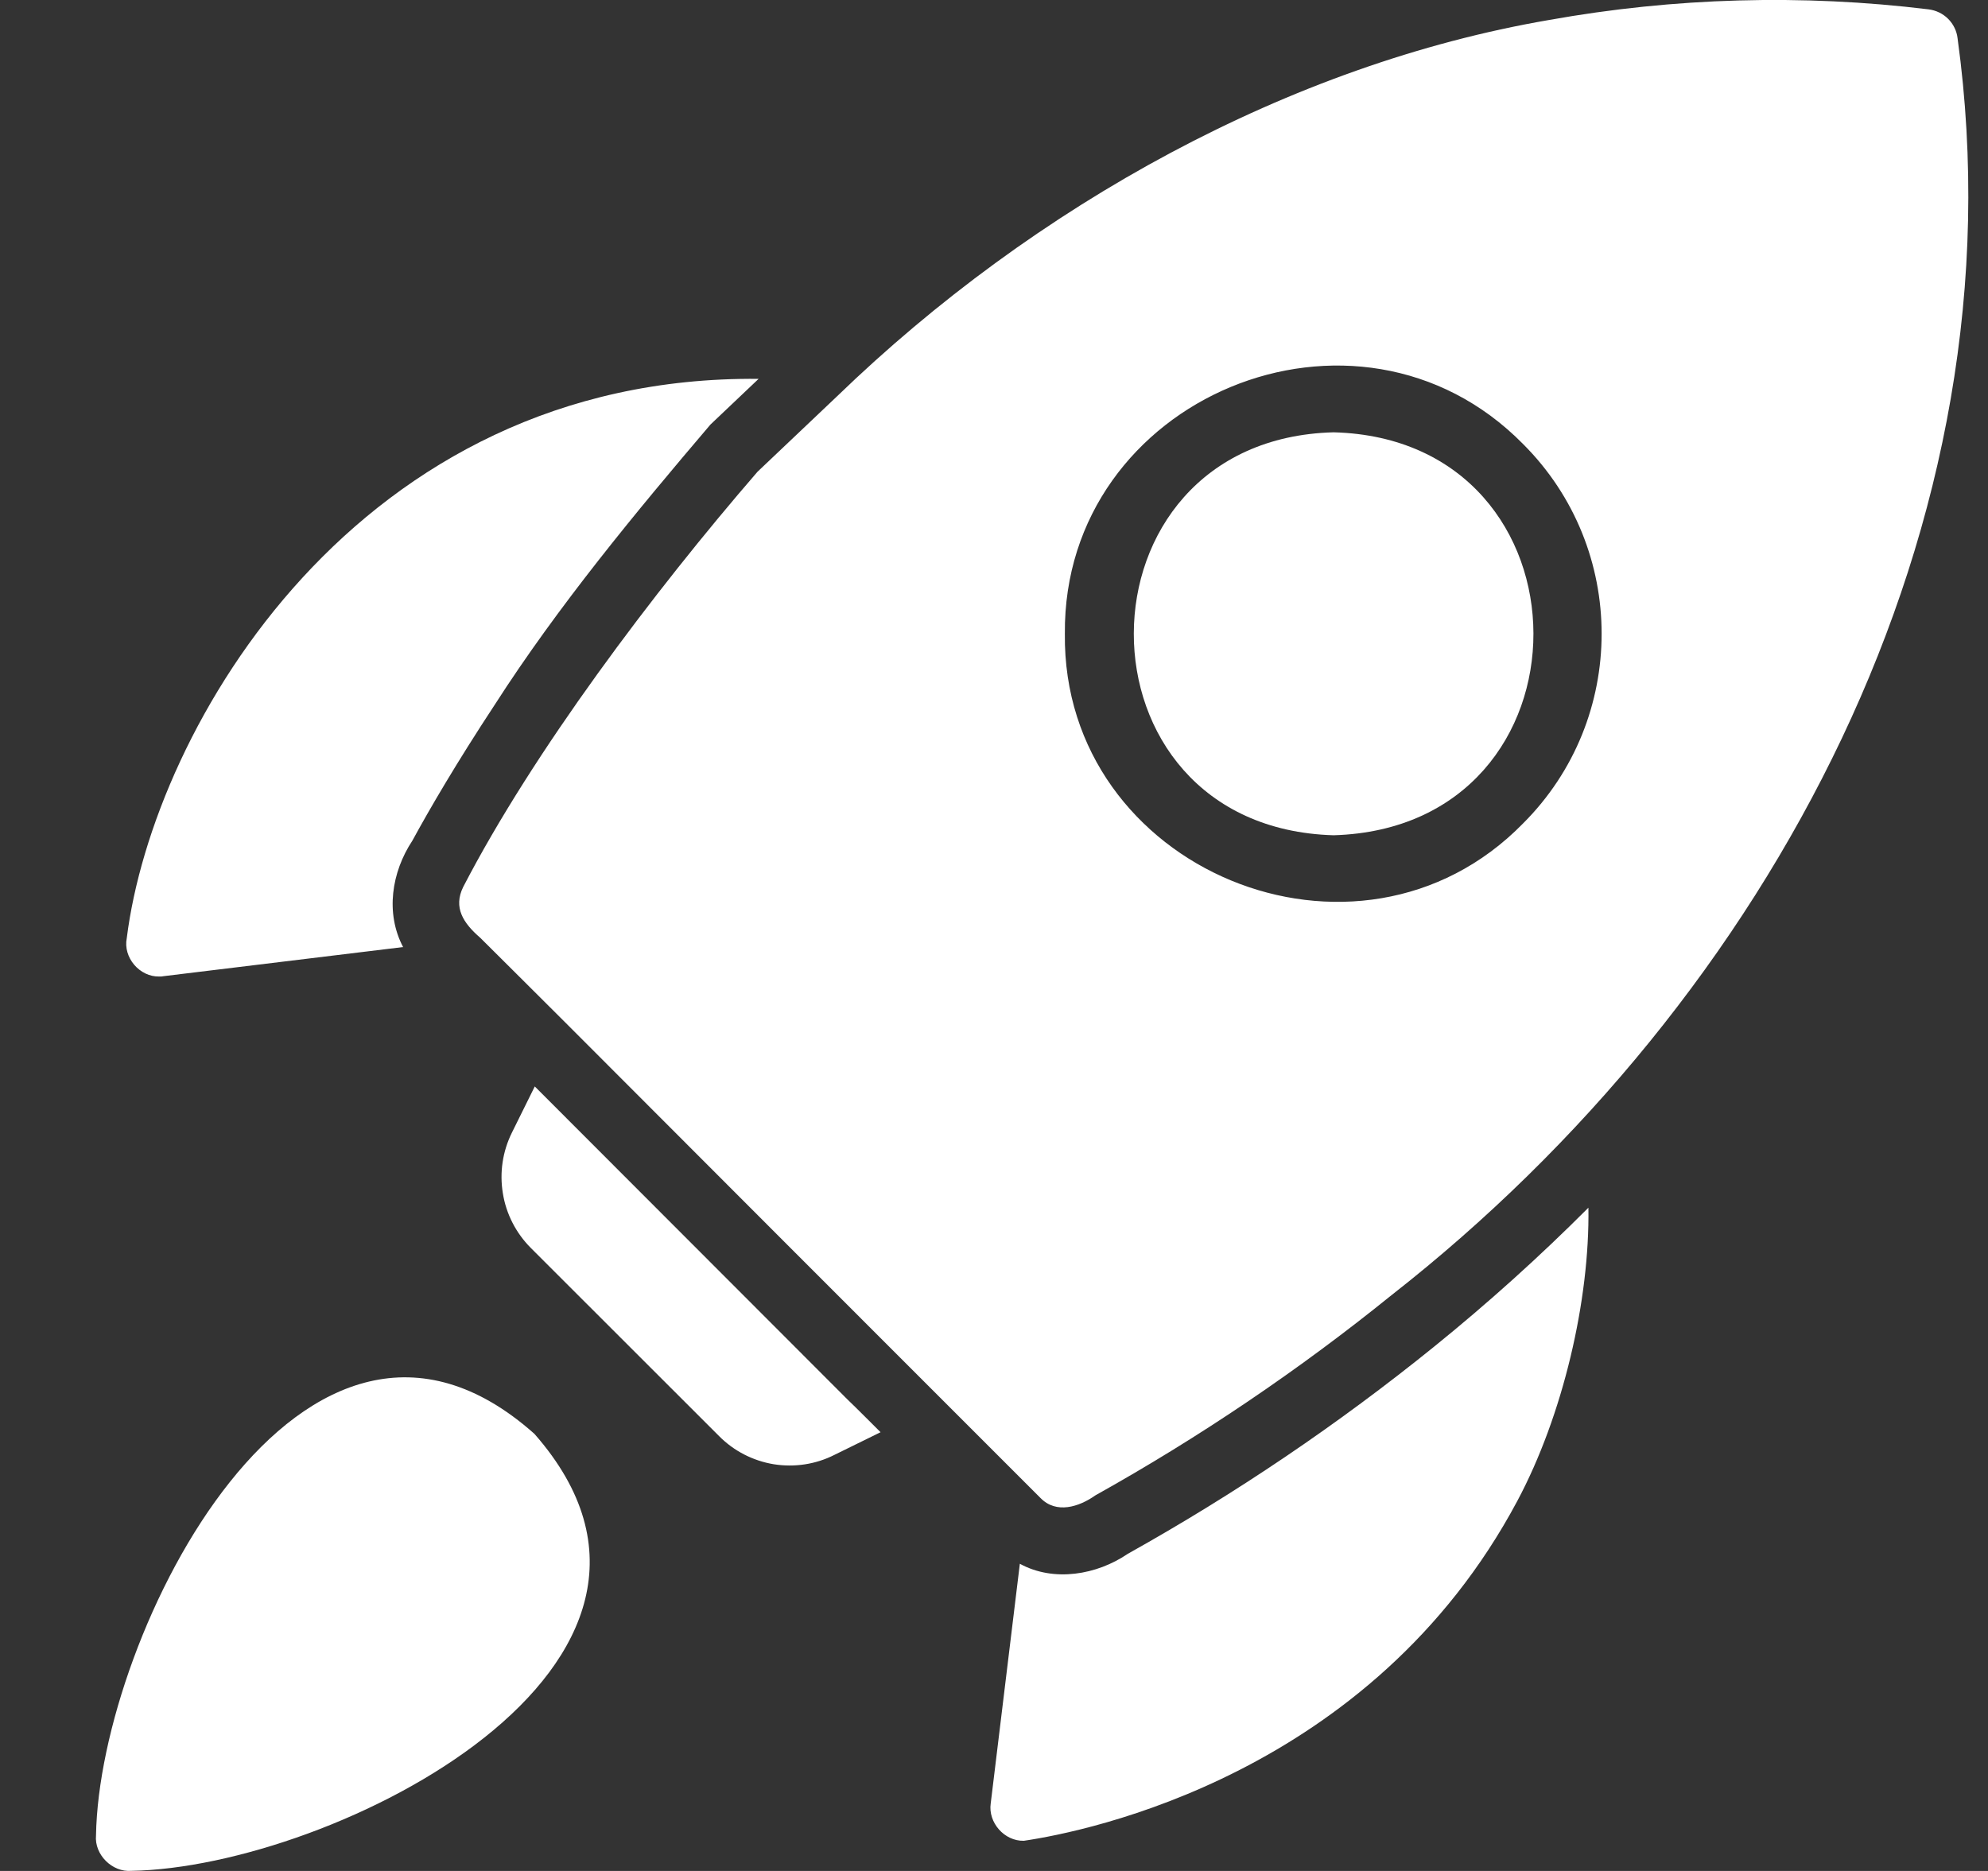 <svg width="17" height="16" viewBox="0 0 17 16" fill="none" xmlns="http://www.w3.org/2000/svg">
<rect x="0" y="0" width="17" height="16" fill="#333333" stroke="none"/>
<path d="M16.74 0.329C16.733 0.265 16.704 0.206 16.659 0.161C16.614 0.116 16.555 0.088 16.492 0.08C15.411 -0.052 14.318 -0.021 13.246 0.171C11.037 0.55 8.852 1.751 7.158 3.389C7.002 3.537 6.629 3.89 6.478 4.034C5.586 5.065 4.559 6.43 3.961 7.585C3.875 7.76 3.96 7.893 4.107 8.02C4.244 8.157 4.507 8.417 4.841 8.751C6.119 10.032 7.514 11.427 8.801 12.714L8.898 12.811C9.033 12.949 9.227 12.887 9.367 12.788C10.259 12.29 11.108 11.716 11.903 11.073C15.142 8.537 17.313 4.495 16.74 0.329ZM13.024 7.042C11.613 8.485 9.083 7.44 9.106 5.42C9.088 3.397 11.604 2.354 13.024 3.797C13.92 4.691 13.92 6.148 13.024 7.042ZM1.364 8.351C1.376 8.351 1.387 8.351 1.399 8.348L3.447 8.099C3.295 7.81 3.347 7.46 3.527 7.188C3.67 6.925 3.904 6.523 4.23 6.028C4.77 5.186 5.436 4.381 6.075 3.631L6.487 3.24C3.063 3.206 1.31 6.215 1.084 8.023C1.051 8.187 1.193 8.356 1.364 8.351ZM12.264 11.516C11.442 12.181 10.566 12.773 9.644 13.288C9.38 13.468 9.012 13.532 8.721 13.373L8.472 15.422C8.448 15.585 8.588 15.746 8.755 15.742C9.295 15.663 11.727 15.175 12.975 12.836C13.366 12.103 13.595 11.118 13.583 10.328C13.165 10.747 12.724 11.144 12.264 11.516ZM7.241 11.962C6.39 11.109 5.41 10.13 4.573 9.291L4.378 9.685C4.298 9.846 4.271 10.027 4.3 10.204C4.328 10.381 4.412 10.544 4.538 10.671L6.15 12.282C6.276 12.409 6.44 12.493 6.617 12.522C6.794 12.55 6.975 12.523 7.135 12.442L7.53 12.248C7.434 12.153 7.341 12.058 7.241 11.962ZM4.57 12.262C2.596 10.506 0.85 13.97 0.821 15.696C0.806 15.86 0.959 16.013 1.124 15.999C2.846 15.97 6.302 14.234 4.57 12.262Z" fill="white"/>
<path d="M11.404 3.697C9.133 3.756 9.119 7.077 11.404 7.143C13.69 7.076 13.675 3.756 11.404 3.697Z" fill="white"/>
</svg>
